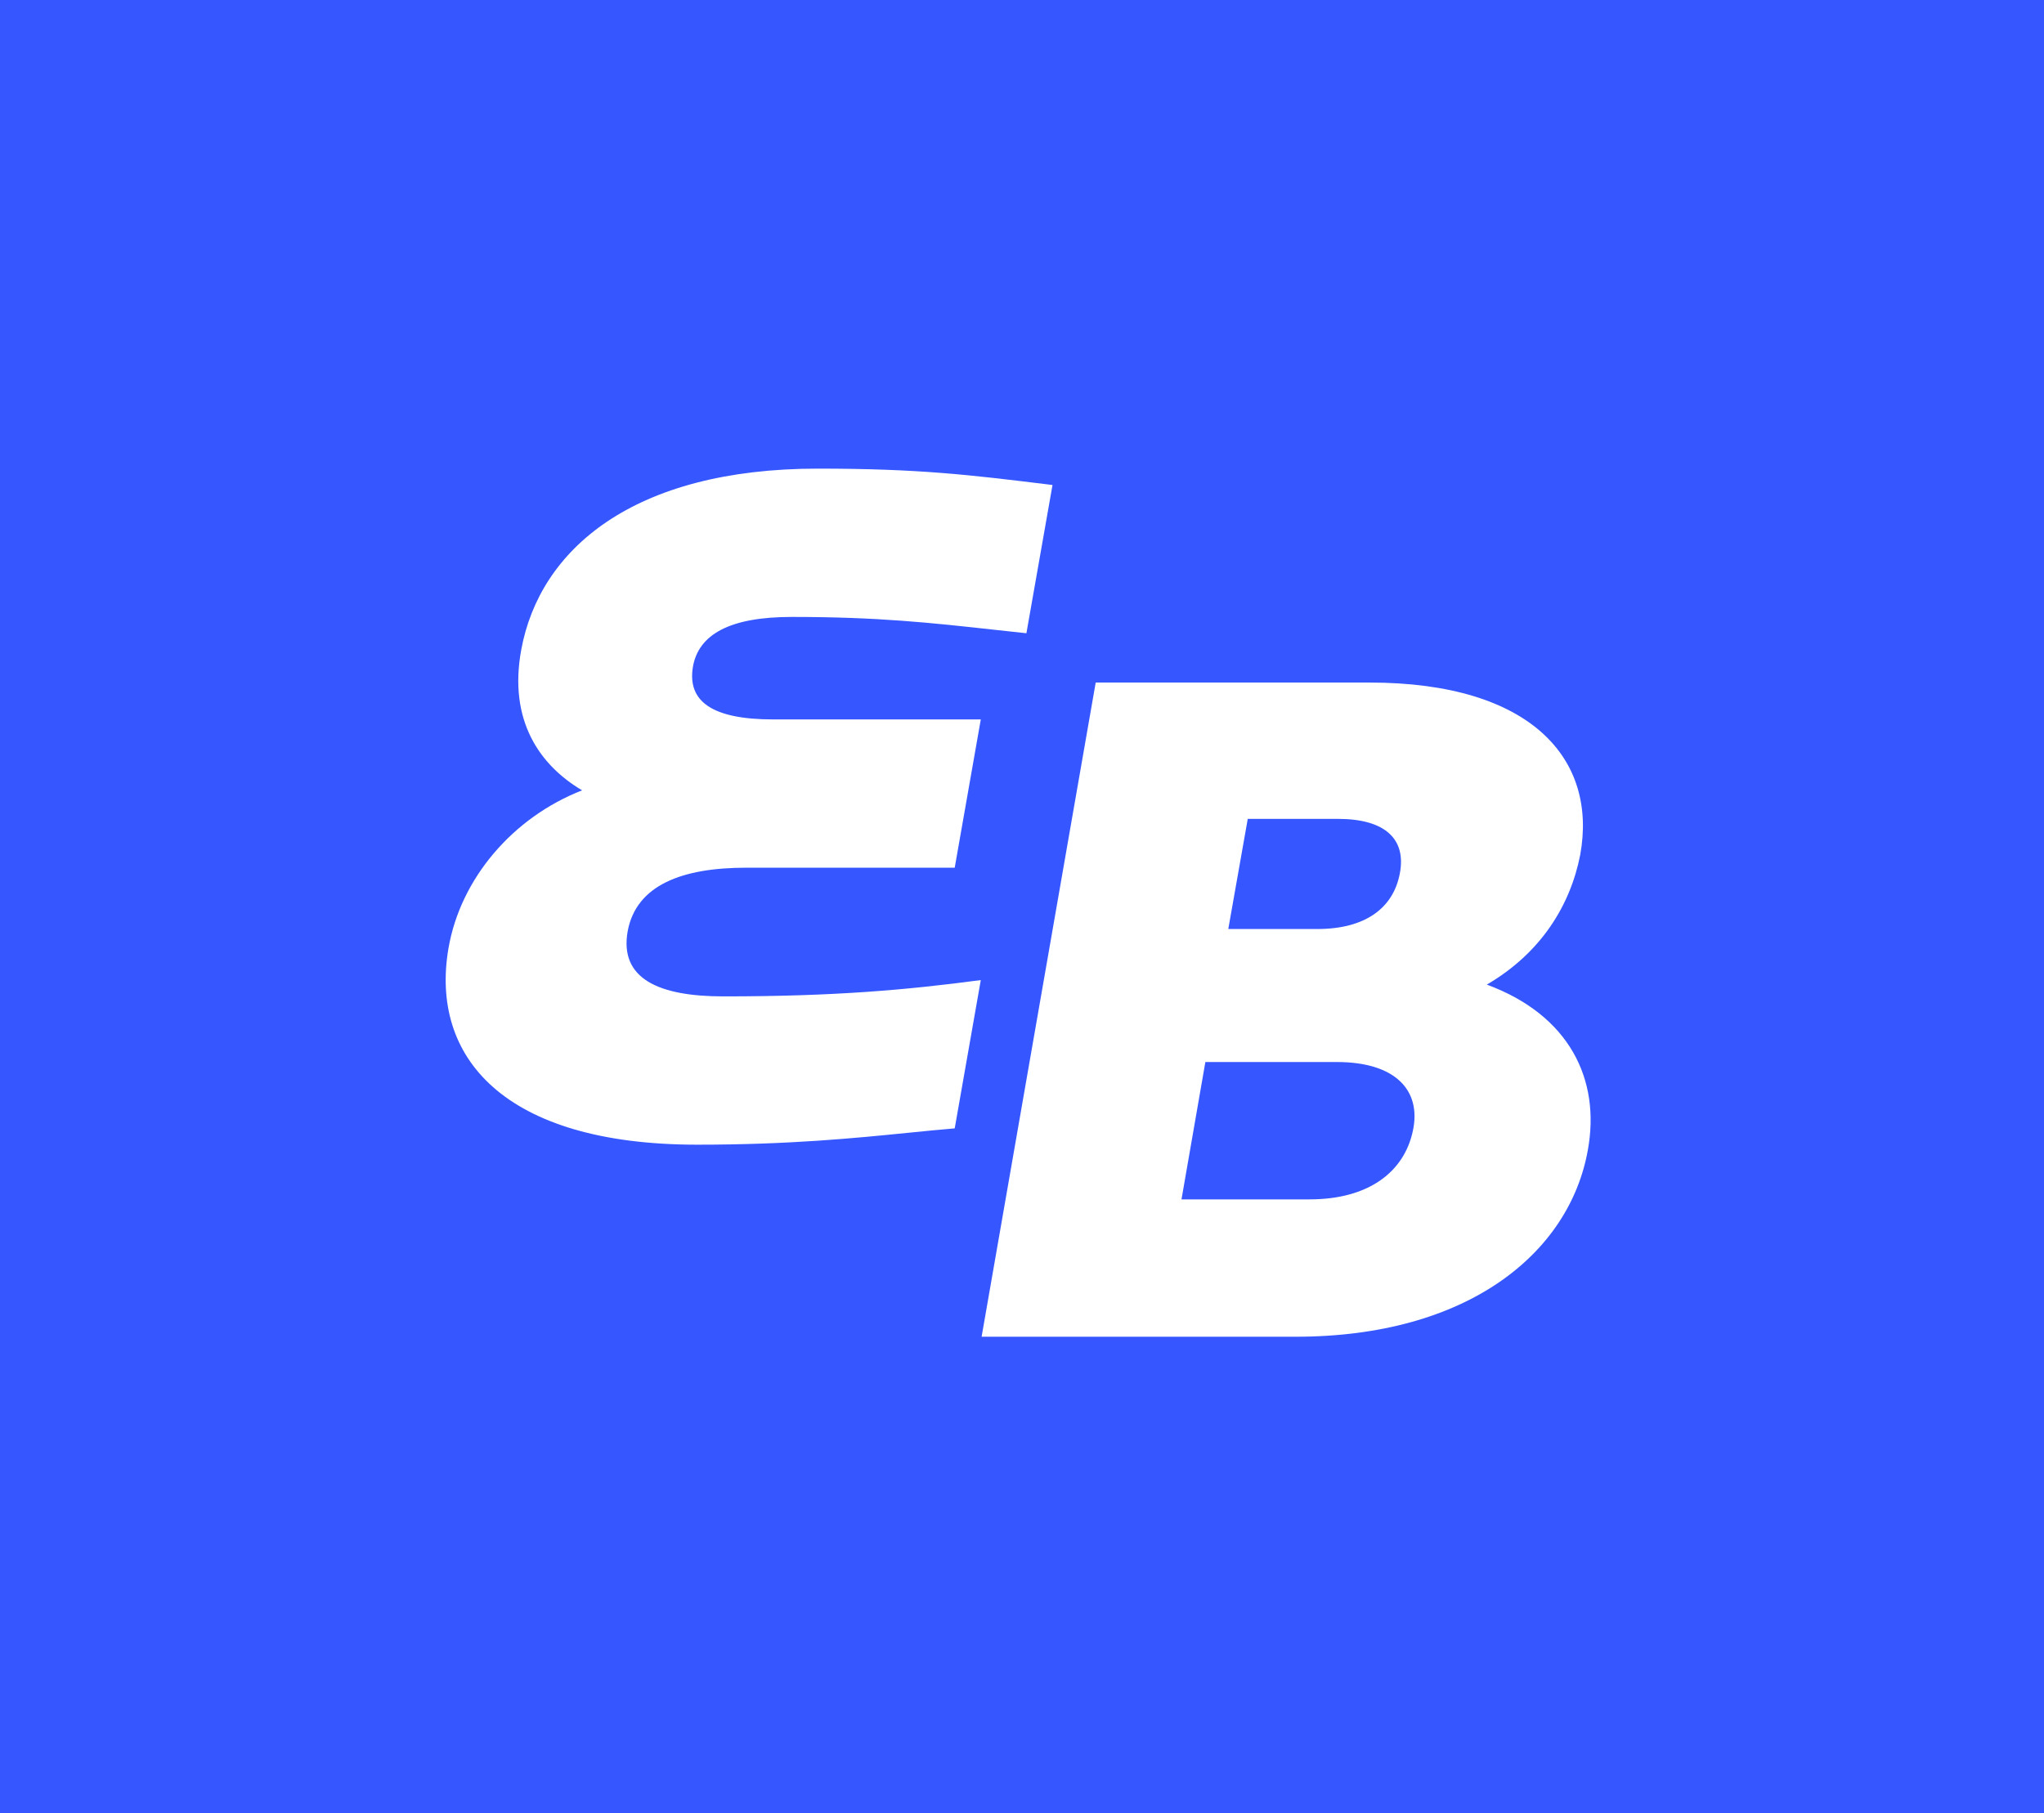 <svg width="266" height="236" viewBox="0 0 266 236" fill="none" xmlns="http://www.w3.org/2000/svg">
<rect width="266" height="236" fill="#3657FF"/>
<path fill-rule="evenodd" clip-rule="evenodd" d="M58.359 123.458C59.916 114.375 66.7 106.424 75.752 102.876C70.242 99.609 66.137 93.794 67.835 84.566C70.242 71.508 82.395 61 106.43 61C119.561 61 126.206 61.813 136.272 63.045L136.971 63.131L133.574 82.429C132.18 82.28 130.847 82.134 129.555 81.991L129.555 81.991C121.012 81.052 114.214 80.305 103.033 80.305C94.977 80.305 90.884 82.578 90.166 86.843C89.464 91.238 92.573 93.648 100.635 93.648H127.637L124.244 112.947H97.099C88.755 112.947 82.815 115.22 81.689 121.187C80.56 127.43 85.785 129.698 94.132 129.698C108.691 129.698 118.025 128.85 127.637 127.576L124.244 146.878C122.339 147.037 120.367 147.235 118.273 147.445L118.273 147.445C111.201 148.154 102.736 149.002 90.741 149.002C65.429 149.002 55.962 137.507 58.359 123.458ZM127.744 174L142.591 88.846H178.218C199.42 88.846 207.903 98.925 205.644 111.272C204.373 117.804 200.558 124.047 193.489 128.163C204.231 132.133 208.324 140.51 206.631 149.735C204.231 163.079 191.073 174 168.603 174H127.744ZM162.379 106.591H174.11C180.335 106.591 183.014 109.284 182.172 113.682C181.322 118.223 177.652 120.929 171.425 120.929H159.845L162.379 106.591ZM173.971 138.242H156.863L153.756 156.121H170.435C178.076 156.121 182.738 152.577 183.871 147.179C184.994 141.932 181.6 138.242 173.971 138.242Z" fill="white"/>
</svg>
